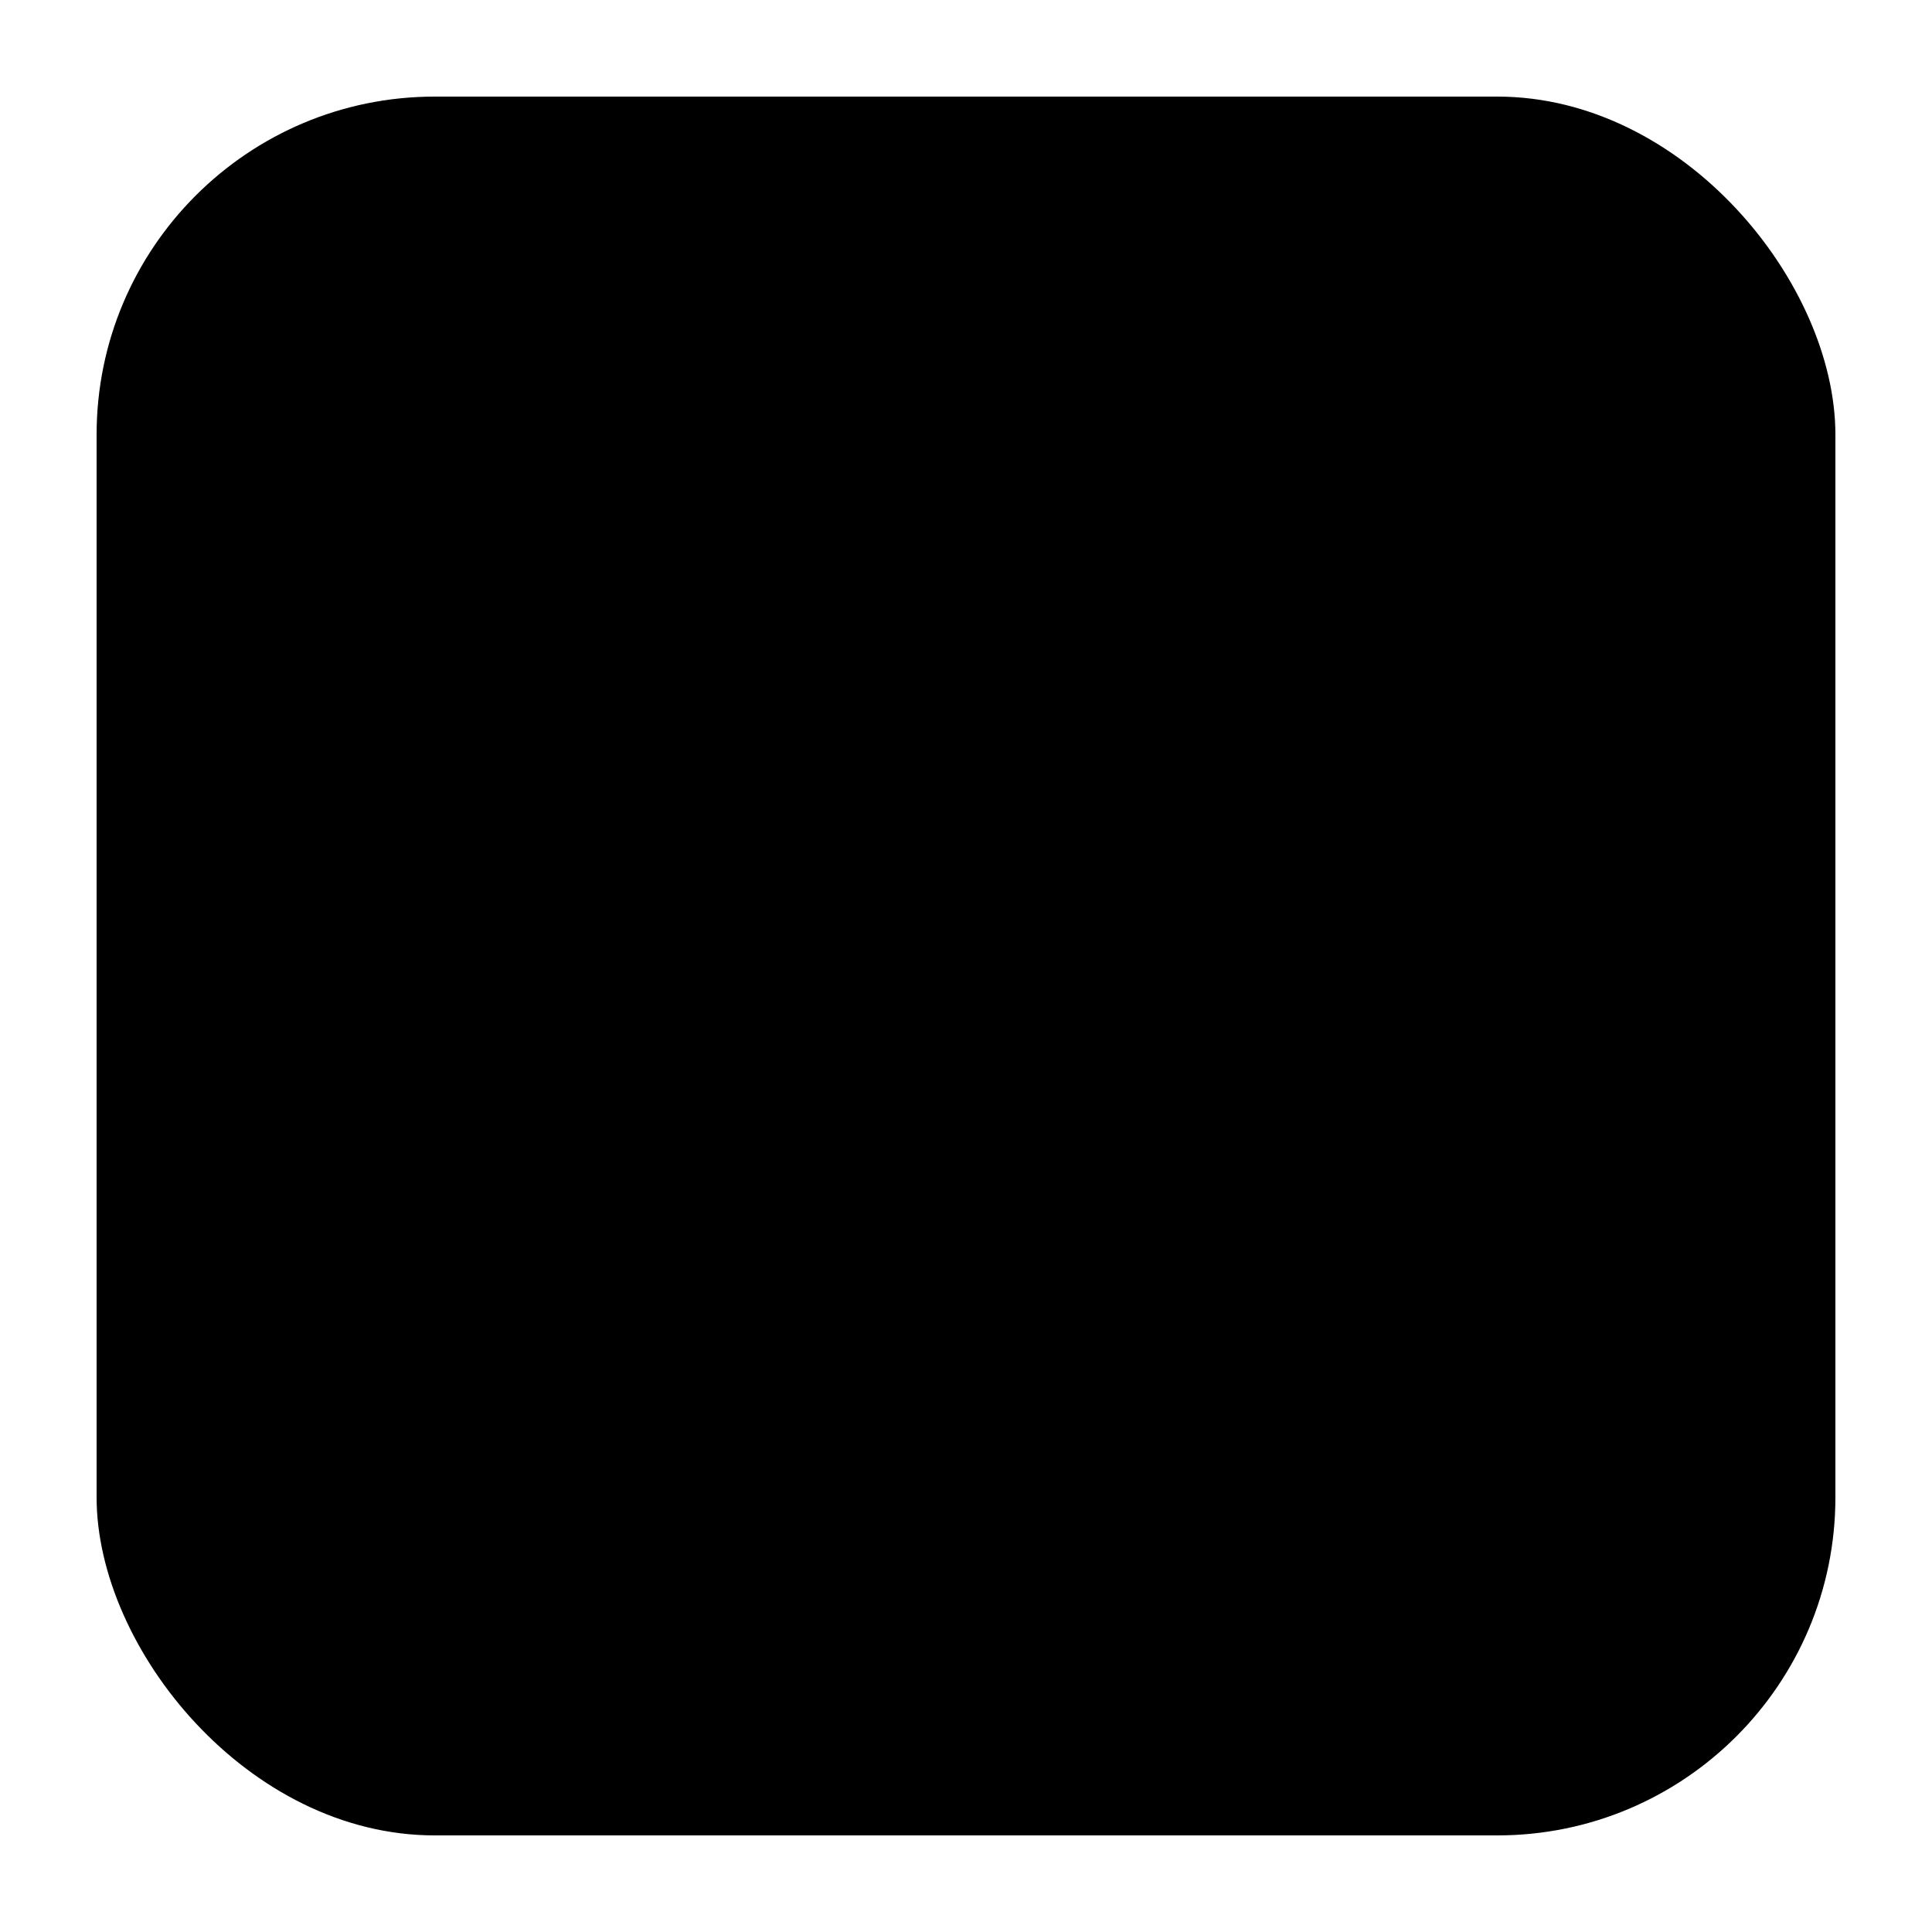 <svg xmlns="http://www.w3.org/2000/svg" viewBox="0 0 160 160">
  <rect x="8" y="8" width="144" height="144" rx="28" fill="#000" />
  <path d="M56 32v96" stroke="#000" stroke-width="14" stroke-linecap="round" />
  <path d="M56 42h72" stroke="#000" stroke-width="12" stroke-linecap="round" />
  <path d="M56 80h58" stroke="#000" stroke-width="10" stroke-linecap="round" />
  <path d="M56 118h70" stroke="#000" stroke-width="12" stroke-linecap="round" />
  <path d="M94 120L122 62" stroke="#000" stroke-width="12" stroke-linecap="round" stroke-linejoin="round" />
  <circle cx="134" cy="48" r="10" fill="#000" />
</svg>
